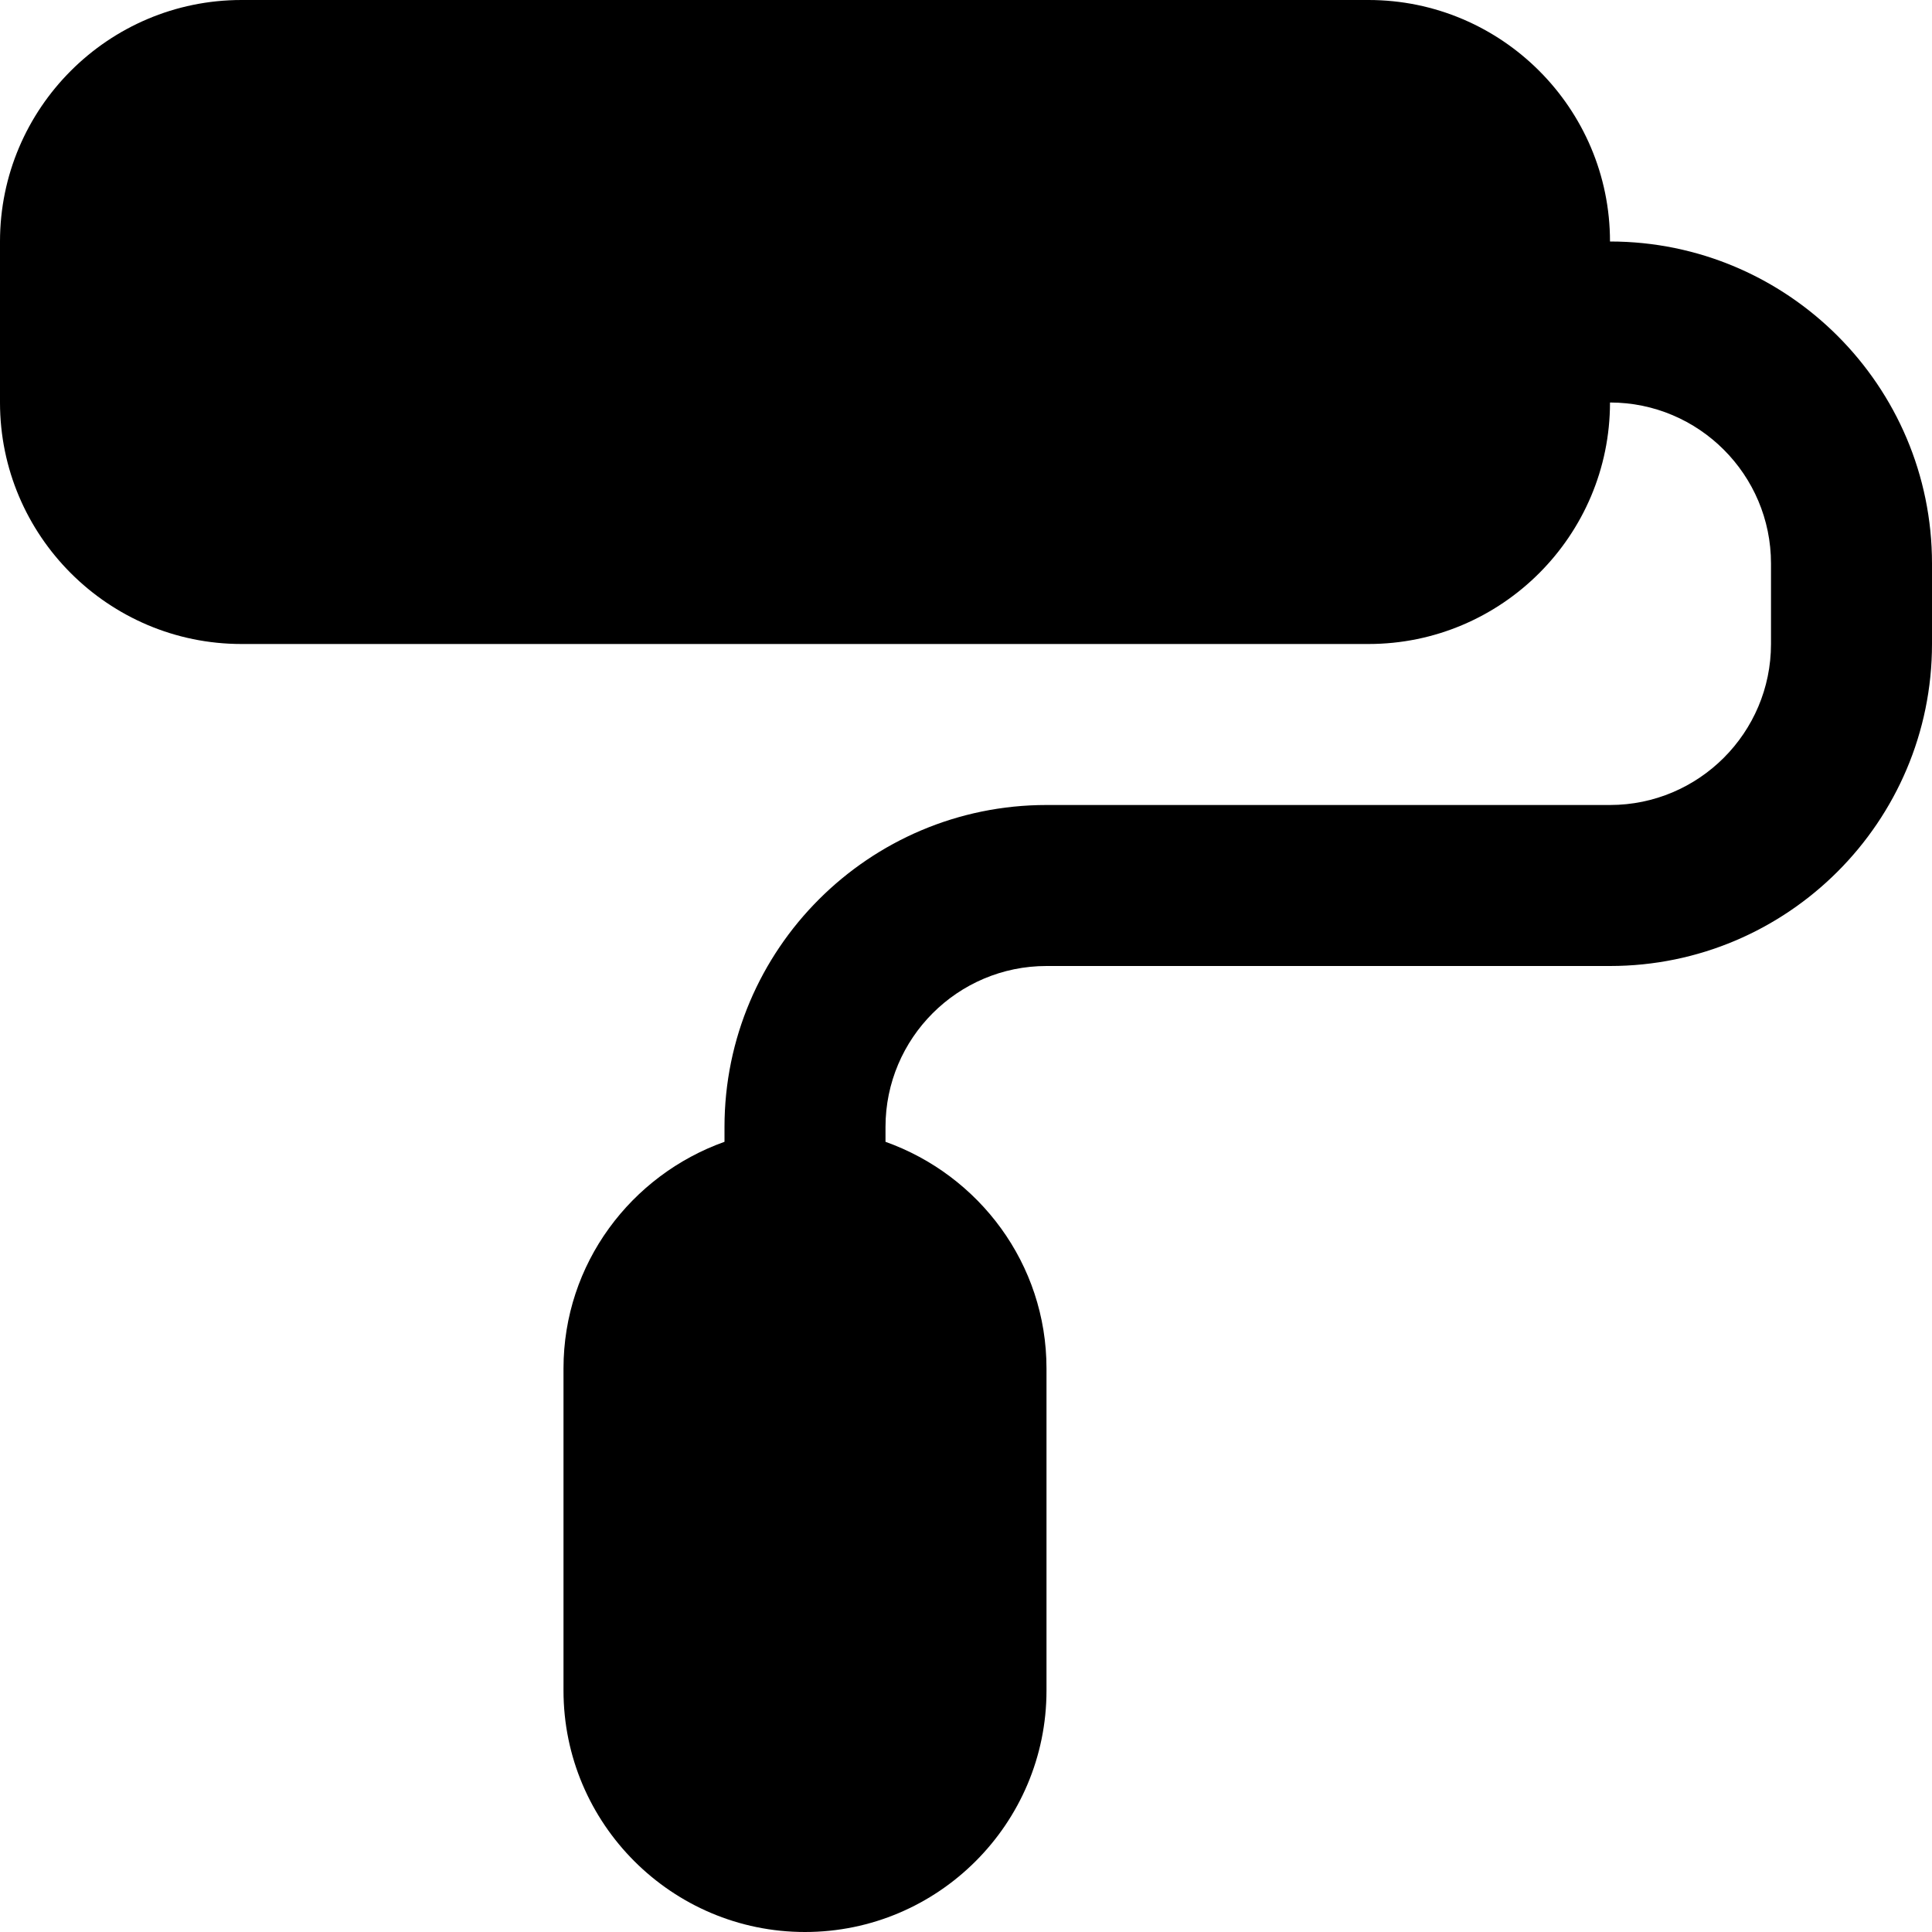 <svg xmlns="http://www.w3.org/2000/svg" id="Layer_1" data-name="Layer 1" viewBox="0 0 24 24" width="512" height="512"><path d="M20,3c0-1.654-1.346-3-3-3H3C1.346,0,0,1.346,0,3v2c0,1.654,1.346,3,3,3h14c1.654,0,3-1.346,3-3,1.103,0,2,.897,2,2v1c0,1.103-.897,2-2,2h-7c-2.206,0-4,1.794-4,4v.184c-1.161,.414-2,1.514-2,2.816v4c0,1.654,1.346,3,3,3s3-1.346,3-3v-4c0-1.302-.839-2.402-2-2.816v-.184c0-1.103,.897-2,2-2h7c2.206,0,4-1.794,4-4v-1c0-2.206-1.794-4-4-4Z"></path></svg>